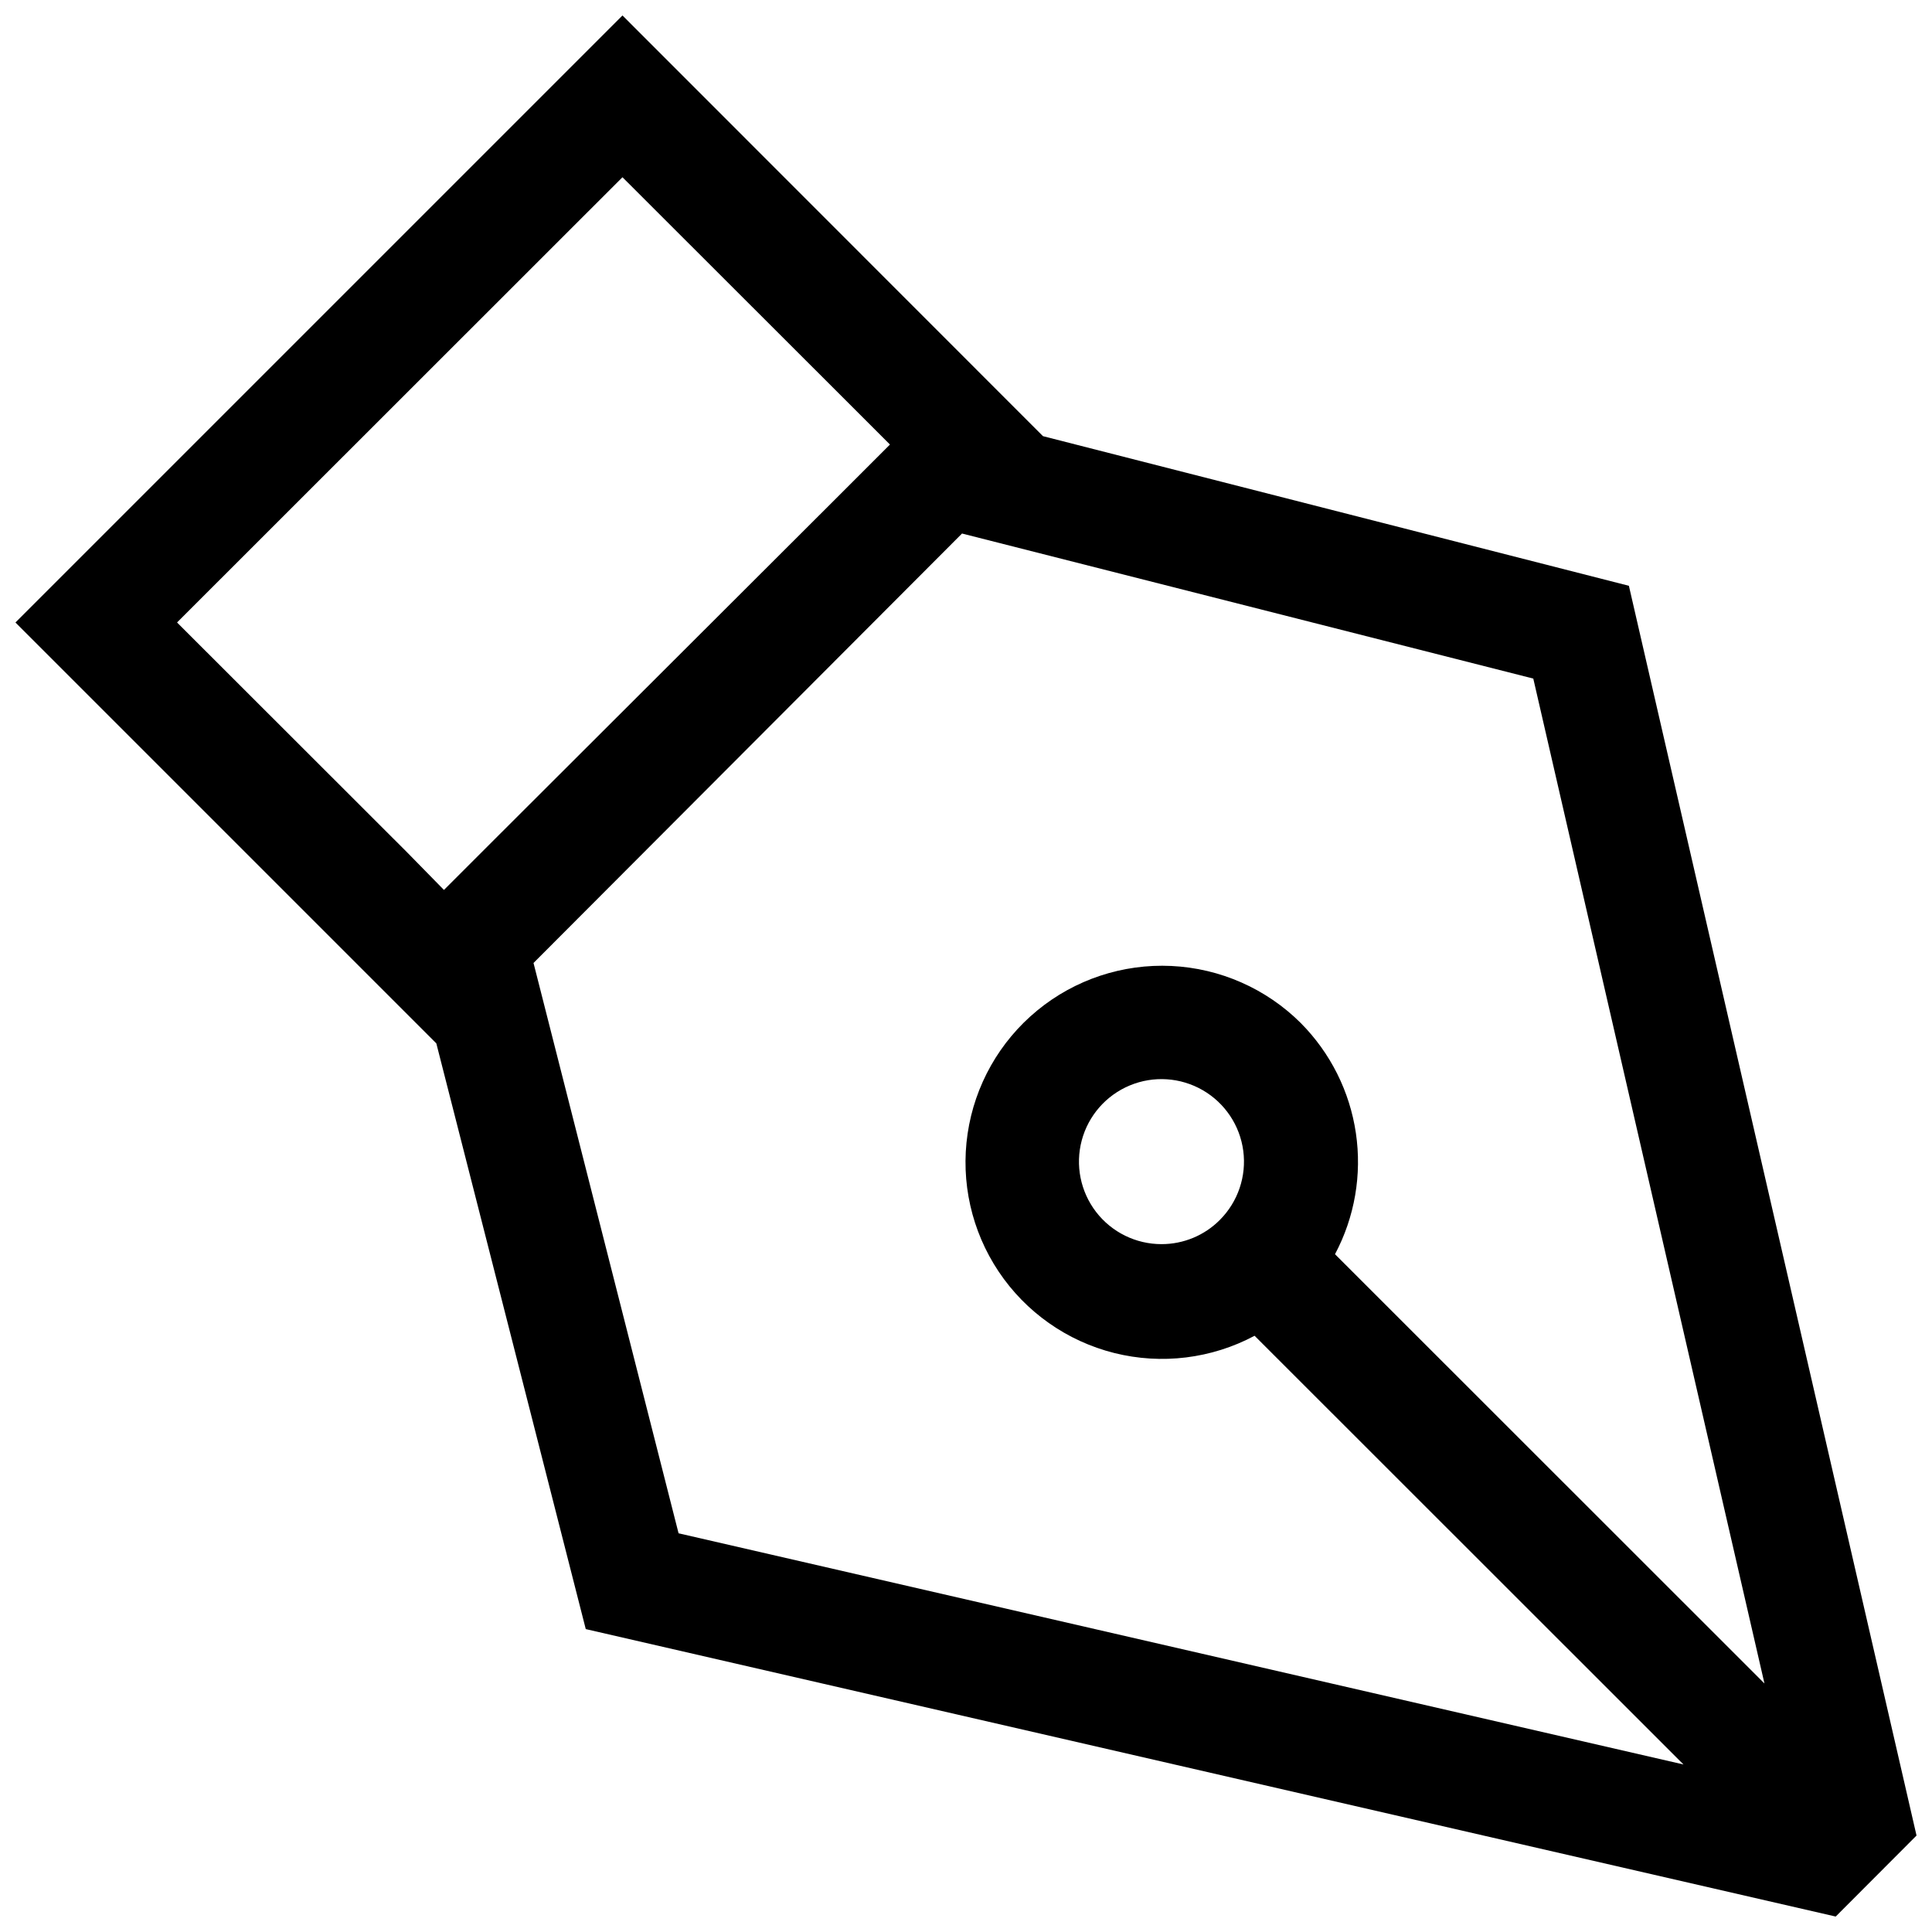 <?xml version="1.0" encoding="UTF-8"?>
<!-- Uploaded to: ICON Repo, www.svgrepo.com, Generator: ICON Repo Mixer Tools -->
<svg width="800px" height="800px" version="1.1" viewBox="144 144 512 512" xmlns="http://www.w3.org/2000/svg">
 <defs>
  <clipPath id="a">
   <path d="m148.09 148.09h503.81v503.81h-503.81z"/>
  </clipPath>
 </defs>
 <g clip-path="url(#a)">
  <path d="m651.9 630.44-76.227-331.2-155.27-39.652-111.44-111.49-160.87 160.87 111.54 111.54 39.602 155.22 331.25 76.176zm-400.12-260.67-60.859-60.809 118.04-117.99 60.809 60.758 10.078 10.078-15.113 15.113-87.969 87.812-15.113 15.113zm200.06 103.94c-6.801 0.012-13.219-3.141-17.367-8.531-4.144-5.391-5.551-12.402-3.797-18.973 1.754-6.57 6.465-11.949 12.746-14.559 6.277-2.606 13.414-2.141 19.305 1.258 5.891 3.398 9.867 9.344 10.754 16.086 0.887 6.742-1.414 13.512-6.223 18.32-4.082 4.102-9.633 6.402-15.418 6.398zm36.879-58.594c-9.156-9.121-21.375-14.508-34.285-15.125-12.91-0.613-25.586 3.594-35.566 11.805-9.98 8.207-16.555 19.836-18.441 32.621-1.891 12.781 1.043 25.812 8.223 36.559 7.18 10.742 18.102 18.438 30.633 21.582 12.535 3.144 25.793 1.516 37.195-4.566l113.66 113.61-266.31-61.262-38.441-151.14 113.56-113.81 151.39 38.441 61.262 266.31-113.81-113.76c5.227-9.84 7.164-21.098 5.531-32.121-1.629-11.023-6.746-21.234-14.602-29.141z"/>
 </g>
</svg>